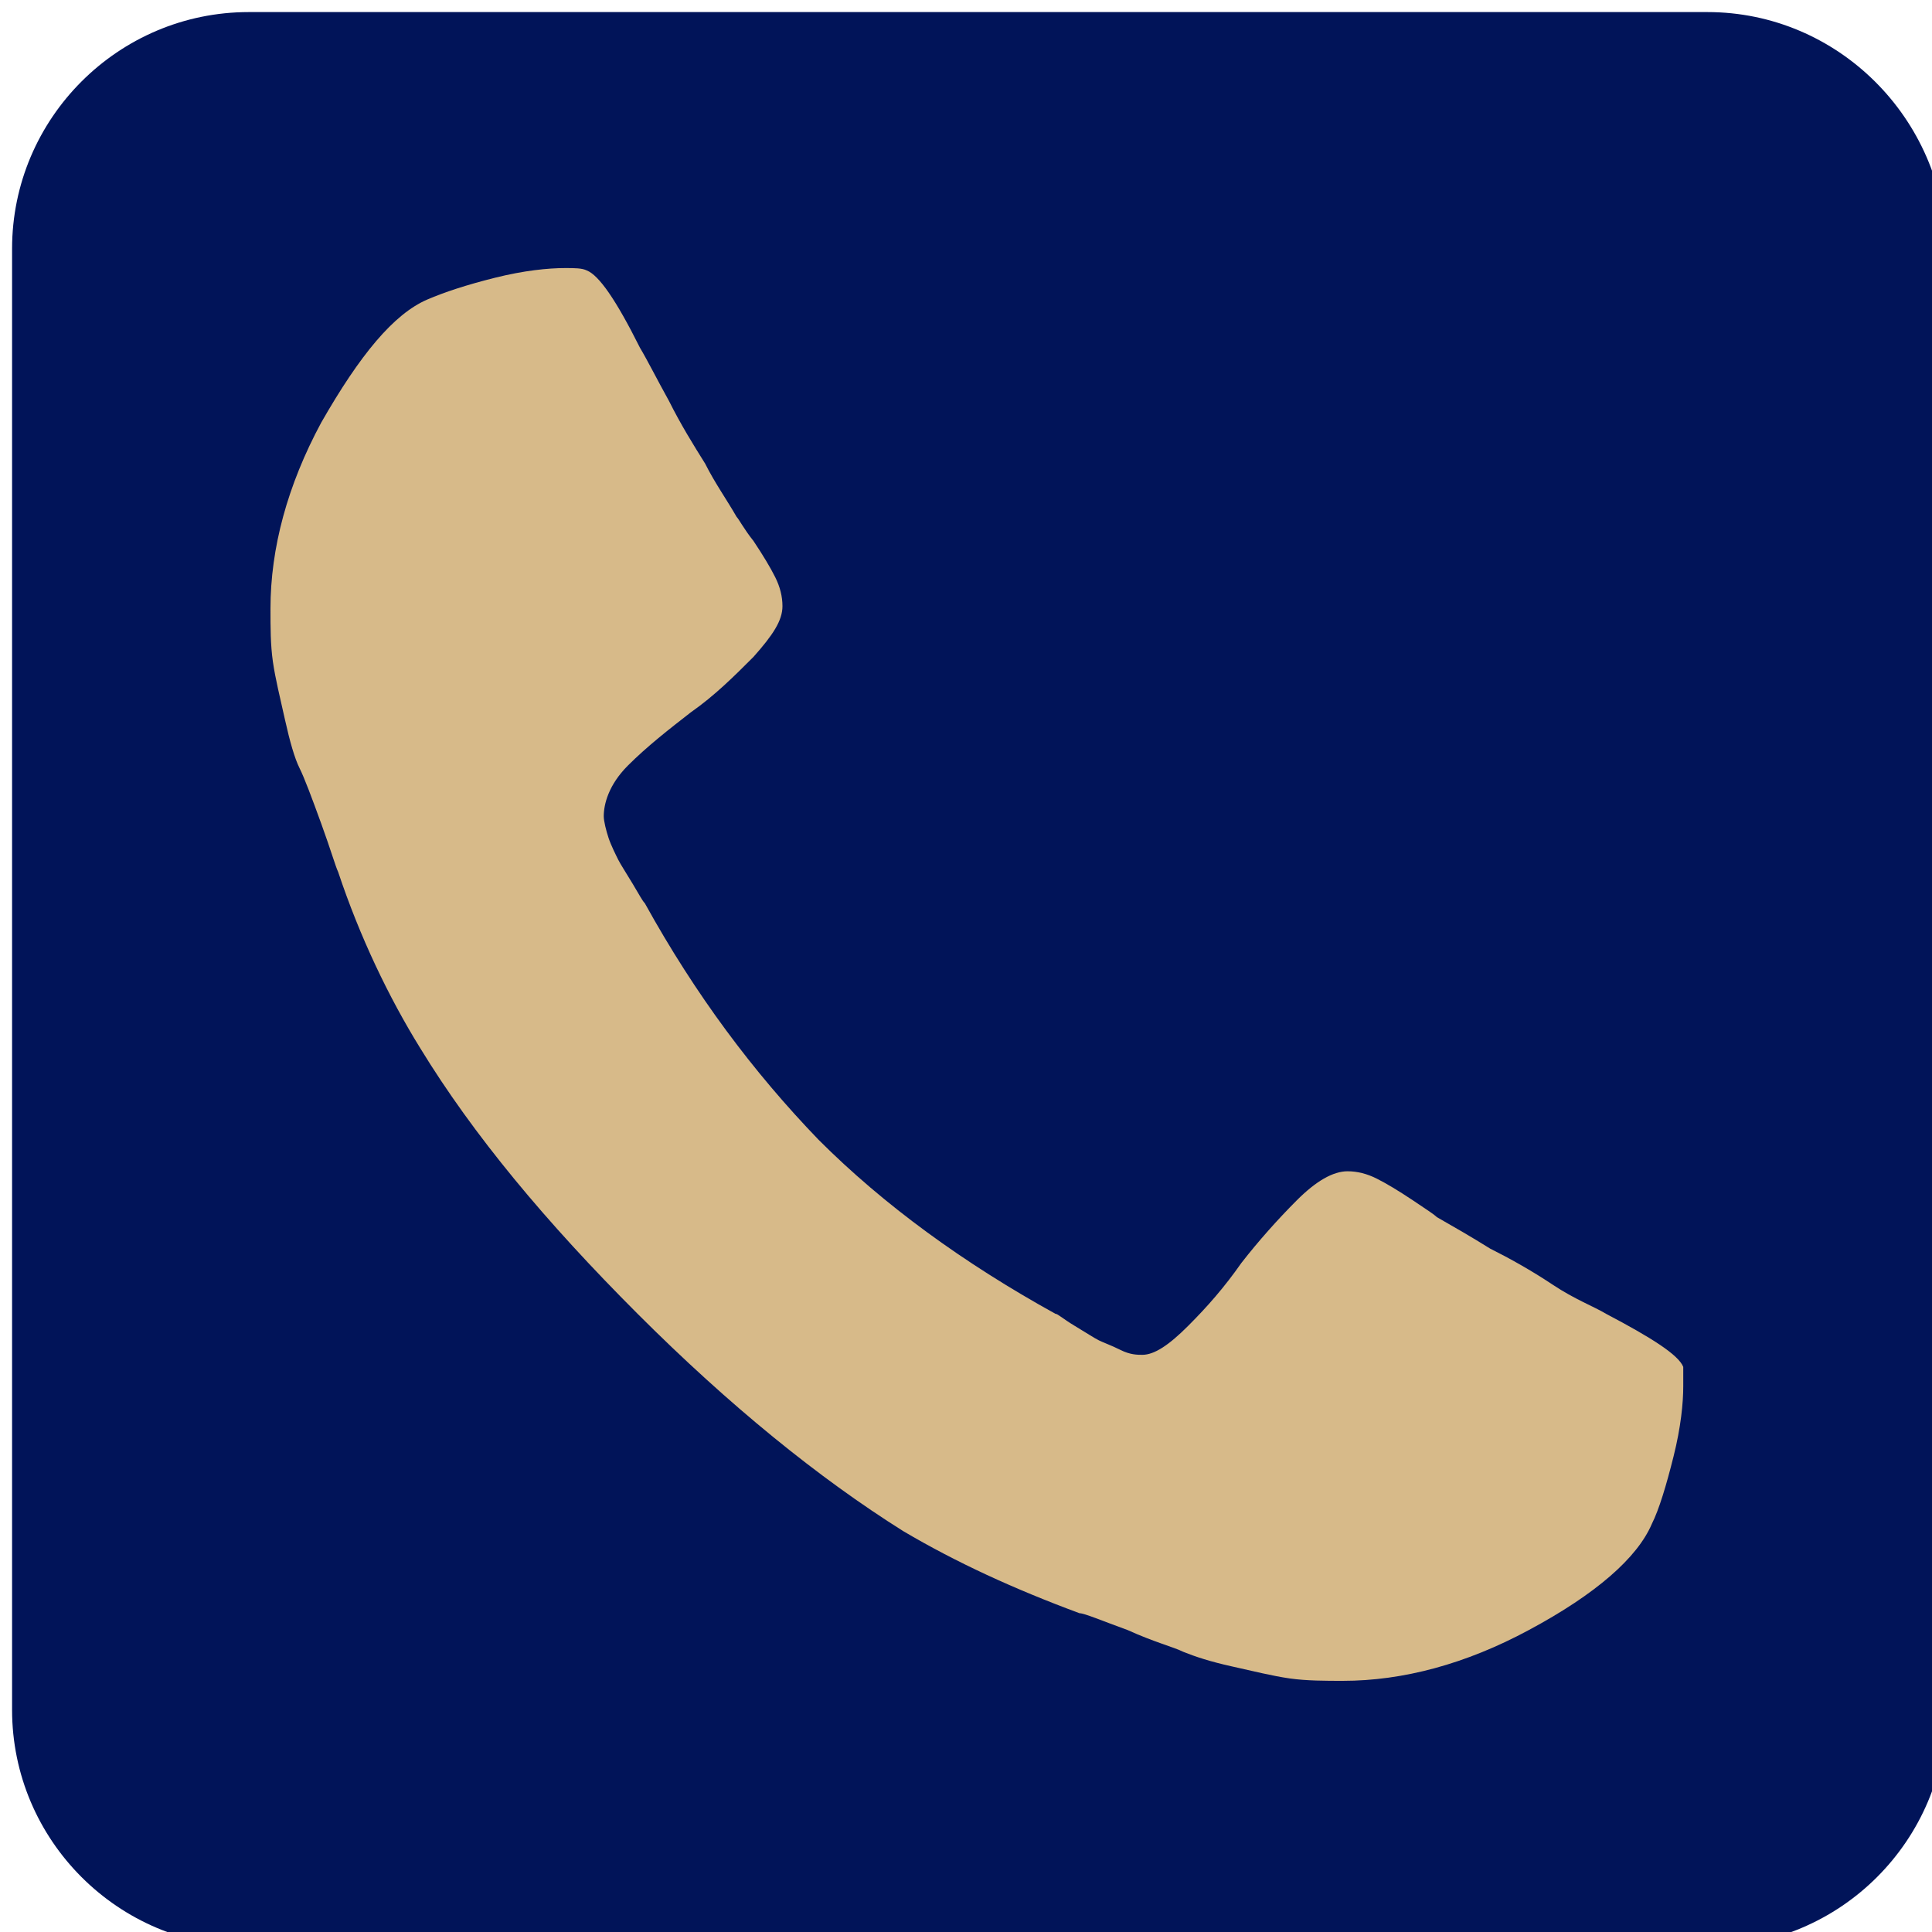 <?xml version="1.0" encoding="utf-8"?>
<!-- Generator: Adobe Illustrator 25.2.0, SVG Export Plug-In . SVG Version: 6.00 Build 0)  -->
<svg version="1.1" id="Ebene_1" xmlns:serif="http://www.serif.com/"
	 xmlns="http://www.w3.org/2000/svg" xmlns:xlink="http://www.w3.org/1999/xlink" x="0px" y="0px" viewBox="0 0 80 80"
	 style="enable-background:new 0 0 80 80;" xml:space="preserve">
<style type="text/css">
	.st0{fill-rule:evenodd;clip-rule:evenodd;fill:#011459;}
	.st1{fill:#D7BA89;}
</style>
<path class="st0" d="M70.7,0.5H10.3c-5.4,0-9.8,4.4-9.8,9.8v60.5c0,5.4,4.4,9.8,9.8,9.8h60.5c5.4,0,9.8-4.4,9.8-9.8V10.3
	C80.5,4.9,76.1,0.5,70.7,0.5z"/>
<path class="st1" d="M69.7,57.4c0,0.7-0.1,1.7-0.4,2.9c-0.3,1.2-0.6,2.2-0.9,2.8c-0.6,1.4-2.3,2.9-5.1,4.4c-2.6,1.4-5.2,2.1-7.7,2.1
	c-0.7,0-1.5,0-2.2-0.1c-0.7-0.1-1.5-0.3-2.4-0.5s-1.5-0.4-2-0.6c-0.4-0.2-1.2-0.4-2.3-0.9c-1.1-0.4-1.8-0.7-2-0.7
	c-2.7-1-5.1-2.1-7.3-3.4c-3.5-2.2-7.2-5.2-11-9s-6.8-7.4-9-11c-1.3-2.1-2.5-4.6-3.4-7.3c-0.1-0.2-0.3-0.9-0.7-2
	c-0.4-1.1-0.7-1.9-0.9-2.3c-0.2-0.4-0.4-1.1-0.6-2s-0.4-1.7-0.5-2.4s-0.1-1.4-0.1-2.2c0-2.5,0.7-5.1,2.1-7.7c1.6-2.8,3-4.5,4.4-5.1
	c0.7-0.3,1.6-0.6,2.8-0.9c1.2-0.3,2.2-0.4,2.9-0.4c0.4,0,0.7,0,0.9,0.1c0.5,0.2,1.2,1.2,2.2,3.2c0.3,0.5,0.7,1.3,1.2,2.2
	c0.5,1,1,1.8,1.5,2.6c0.4,0.8,0.9,1.5,1.3,2.2c0.1,0.1,0.3,0.5,0.7,1c0.4,0.6,0.7,1.1,0.9,1.5c0.2,0.4,0.3,0.8,0.3,1.2
	c0,0.6-0.4,1.2-1.2,2.1c-0.8,0.8-1.6,1.6-2.6,2.3c-0.9,0.7-1.8,1.4-2.6,2.2S25,33.3,25,33.8c0,0.2,0.1,0.6,0.2,0.9s0.3,0.7,0.4,0.9
	c0.1,0.2,0.3,0.5,0.6,1s0.4,0.7,0.5,0.8c2.1,3.8,4.5,7,7.2,9.8c2.7,2.7,6,5.1,9.8,7.2c0.1,0,0.3,0.2,0.8,0.5c0.5,0.3,0.8,0.5,1,0.6
	s0.5,0.2,0.9,0.4s0.7,0.2,0.9,0.2c0.5,0,1.1-0.4,1.9-1.2c0.8-0.8,1.5-1.6,2.2-2.6c0.7-0.9,1.5-1.8,2.3-2.6s1.5-1.2,2.1-1.2
	c0.4,0,0.8,0.1,1.2,0.3c0.4,0.2,0.9,0.5,1.5,0.9c0.6,0.4,0.9,0.6,1,0.7c0.7,0.4,1.4,0.8,2.2,1.3c0.8,0.4,1.7,0.9,2.6,1.5
	s1.7,0.9,2.2,1.2c1.9,1,3,1.7,3.2,2.2C69.7,56.8,69.7,57.1,69.7,57.4z"/>
</svg>
